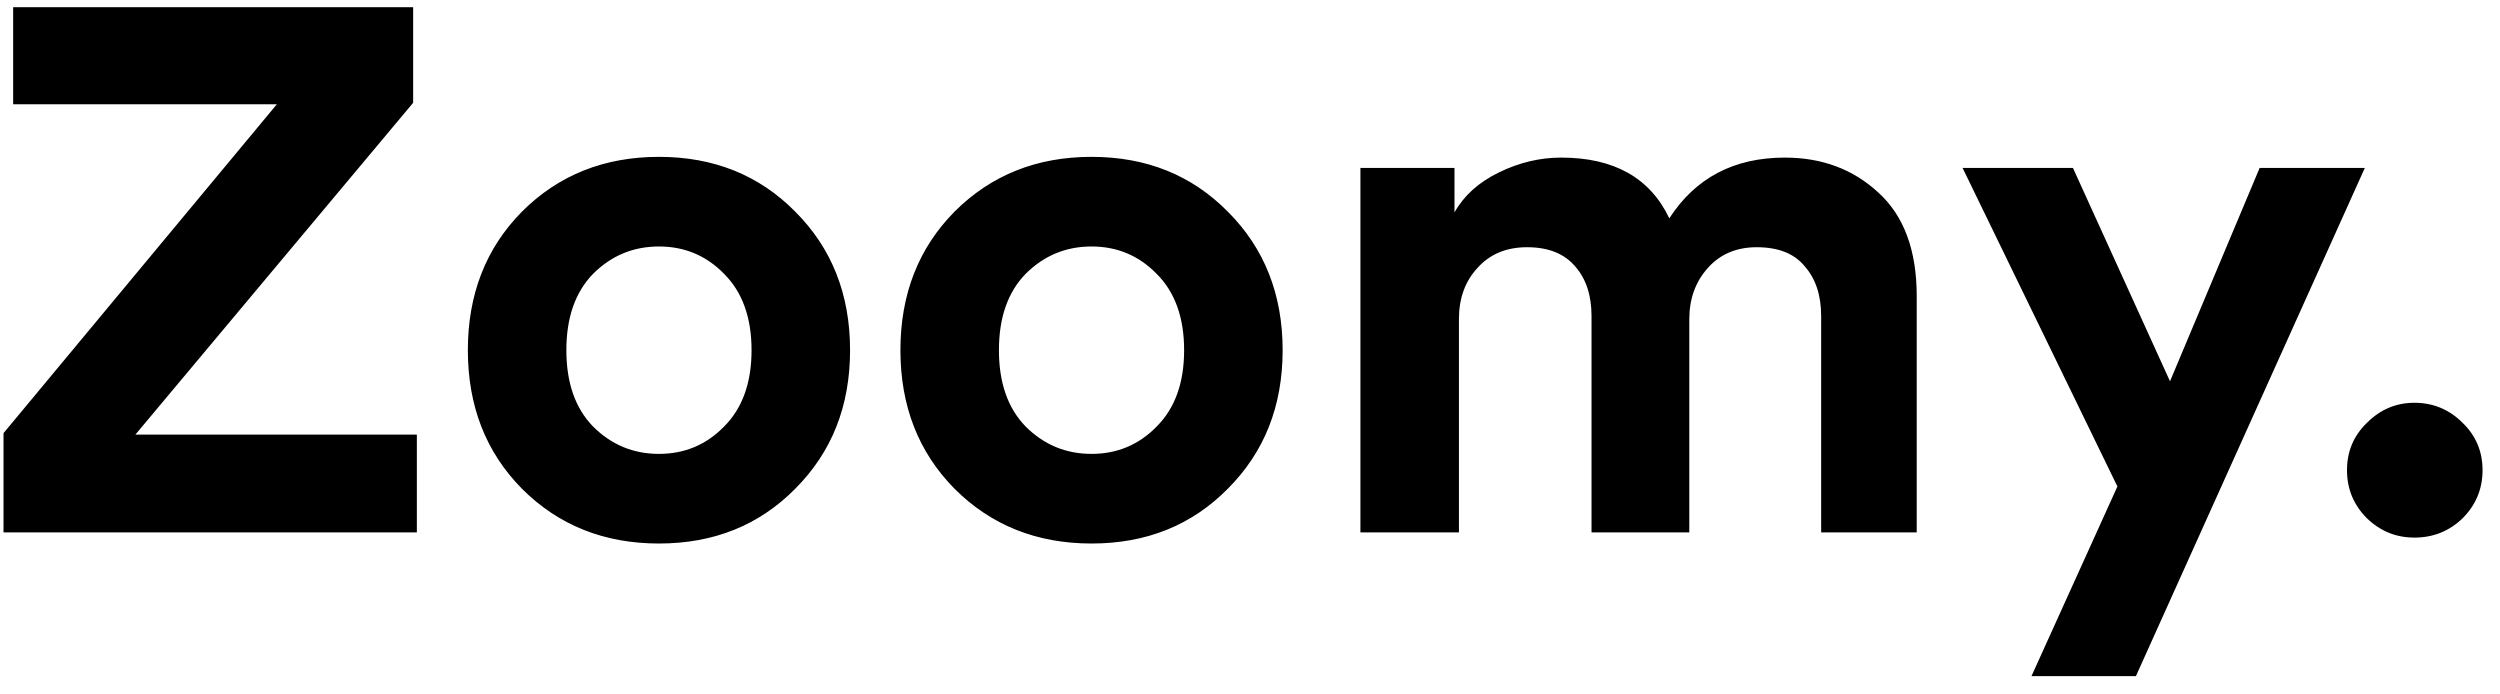 <svg width="108" height="30" viewBox="0 0 108 30" fill="none" xmlns="http://www.w3.org/2000/svg">
<path d="M18.008 23H0.152V18.712L11.96 4.504H0.568V0.312H17.848V4.44L5.848 18.776H18.008V23ZM25.619 18.424C26.408 19.213 27.358 19.608 28.467 19.608C29.576 19.608 30.515 19.213 31.283 18.424C32.072 17.635 32.467 16.536 32.467 15.128C32.467 13.72 32.072 12.621 31.283 11.832C30.515 11.043 29.576 10.648 28.467 10.648C27.358 10.648 26.408 11.043 25.619 11.832C24.851 12.621 24.467 13.72 24.467 15.128C24.467 16.536 24.851 17.635 25.619 18.424ZM22.547 9.144C24.125 7.565 26.099 6.776 28.467 6.776C30.835 6.776 32.797 7.565 34.355 9.144C35.934 10.723 36.723 12.717 36.723 15.128C36.723 17.539 35.934 19.533 34.355 21.112C32.797 22.691 30.835 23.48 28.467 23.48C26.099 23.48 24.125 22.691 22.547 21.112C20.989 19.533 20.211 17.539 20.211 15.128C20.211 12.717 20.989 10.723 22.547 9.144ZM44.306 18.424C45.096 19.213 46.045 19.608 47.154 19.608C48.264 19.608 49.202 19.213 49.97 18.424C50.76 17.635 51.154 16.536 51.154 15.128C51.154 13.72 50.76 12.621 49.97 11.832C49.202 11.043 48.264 10.648 47.154 10.648C46.045 10.648 45.096 11.043 44.306 11.832C43.538 12.621 43.154 13.72 43.154 15.128C43.154 16.536 43.538 17.635 44.306 18.424ZM41.234 9.144C42.813 7.565 44.786 6.776 47.154 6.776C49.522 6.776 51.485 7.565 53.042 9.144C54.621 10.723 55.41 12.717 55.41 15.128C55.41 17.539 54.621 19.533 53.042 21.112C51.485 22.691 49.522 23.48 47.154 23.48C44.786 23.48 42.813 22.691 41.234 21.112C39.677 19.533 38.898 17.539 38.898 15.128C38.898 12.717 39.677 10.723 41.234 9.144ZM63.026 23H58.77V7.256H62.834V9.176C63.239 8.451 63.879 7.875 64.754 7.448C65.629 7.021 66.525 6.808 67.442 6.808C69.725 6.808 71.282 7.683 72.114 9.432C73.245 7.683 74.909 6.808 77.106 6.808C78.706 6.808 80.05 7.309 81.138 8.312C82.247 9.315 82.802 10.808 82.802 12.792V23H78.674V13.656C78.674 12.76 78.439 12.045 77.97 11.512C77.522 10.957 76.829 10.68 75.89 10.68C75.015 10.68 74.311 10.979 73.778 11.576C73.245 12.173 72.978 12.909 72.978 13.784V23H68.754V13.656C68.754 12.76 68.519 12.045 68.05 11.512C67.581 10.957 66.887 10.68 65.97 10.68C65.074 10.68 64.359 10.979 63.826 11.576C63.292 12.152 63.026 12.888 63.026 13.784V23ZM92.272 29.208H87.76L91.472 21.016L84.784 7.256H89.552L93.744 16.472L97.616 7.256H102.16L92.272 29.208ZM102.254 22.392C101.678 21.816 101.39 21.123 101.39 20.312C101.39 19.501 101.678 18.819 102.254 18.264C102.83 17.688 103.512 17.4 104.302 17.4C105.112 17.4 105.806 17.688 106.382 18.264C106.958 18.819 107.246 19.501 107.246 20.312C107.246 21.123 106.958 21.816 106.382 22.392C105.806 22.947 105.112 23.224 104.302 23.224C103.512 23.224 102.83 22.947 102.254 22.392Z" fill="black"/>
</svg>
